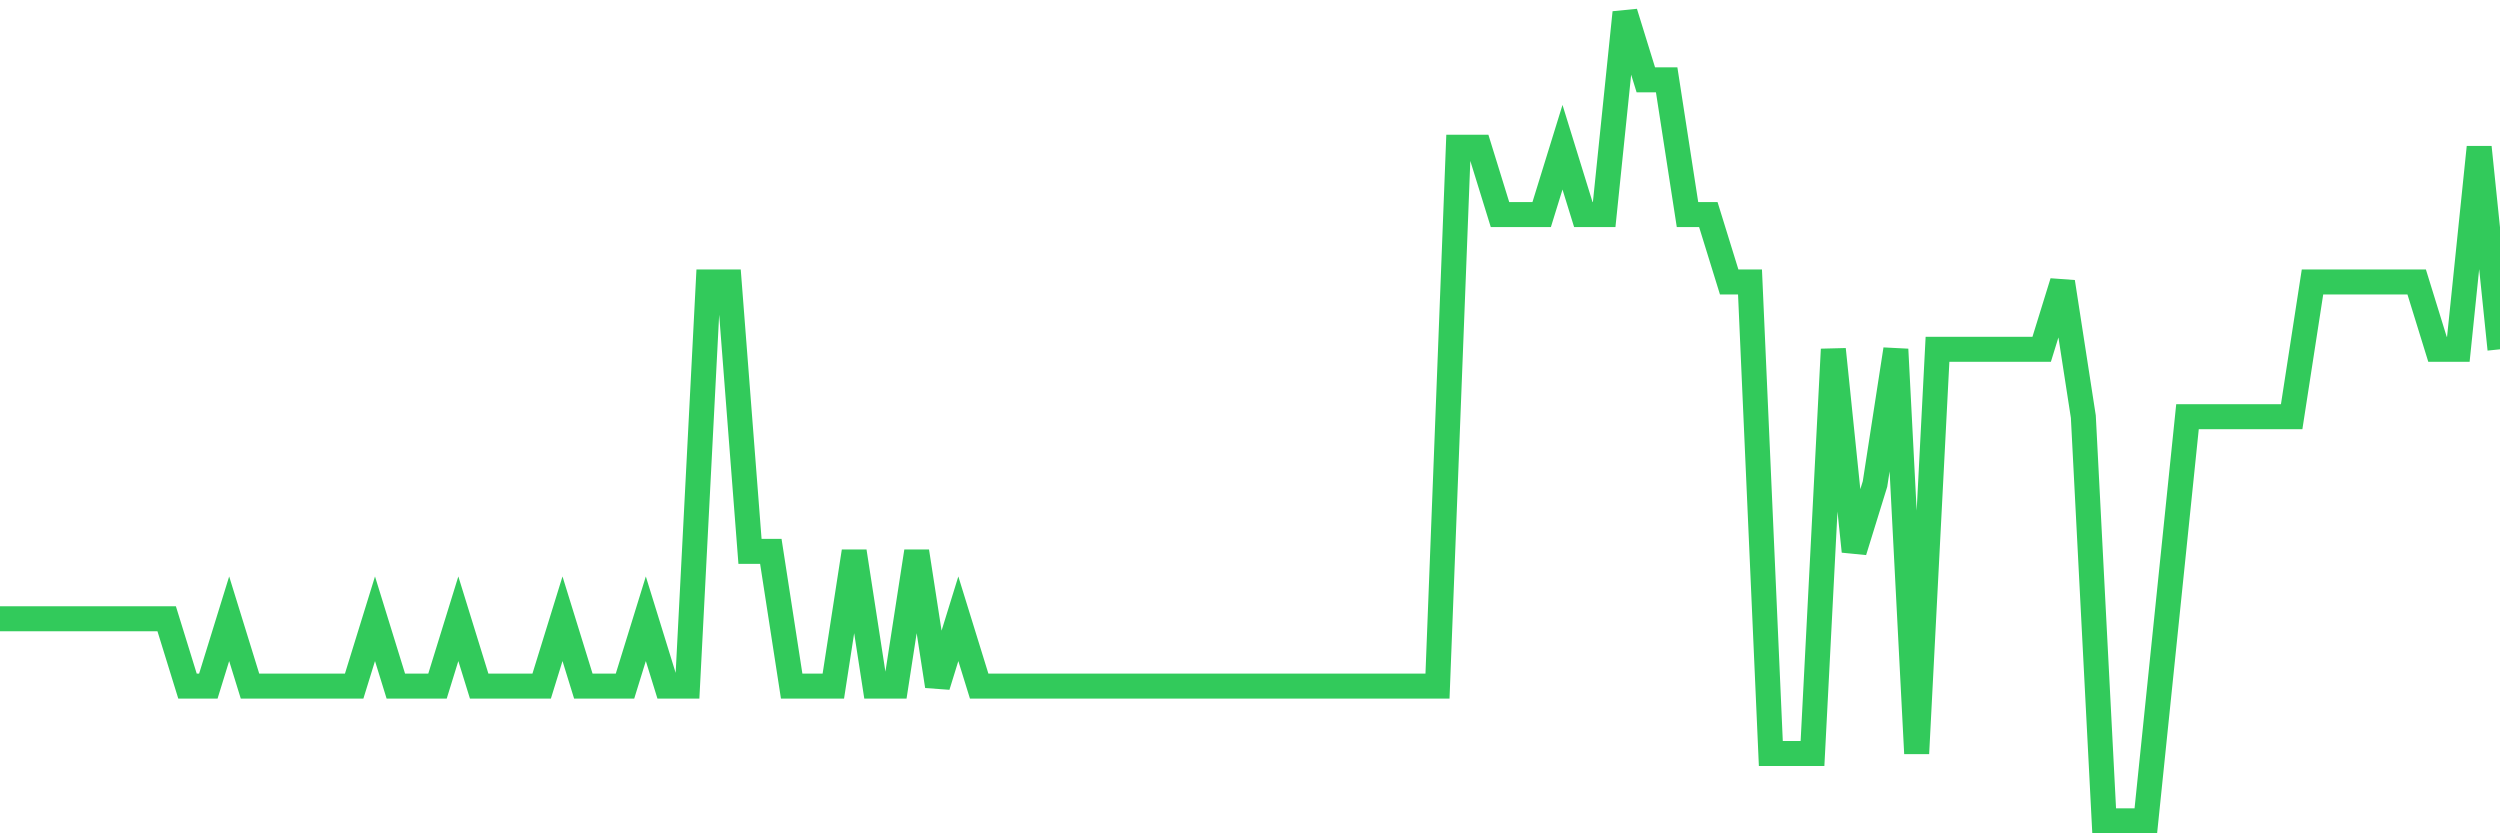 <svg
  xmlns="http://www.w3.org/2000/svg"
  xmlns:xlink="http://www.w3.org/1999/xlink"
  width="120"
  height="40"
  viewBox="0 0 120 40"
  preserveAspectRatio="none"
>
  <polyline
    points="0,29.7 1,29.7 2,29.7 3,29.7 4,29.7 5,29.7 6,29.7 7,29.7 8,29.7 9,32.933 10,32.933 11,29.7 12,32.933 13,32.933 14,32.933 15,32.933 16,32.933 17,32.933 18,29.7 19,32.933 20,32.933 21,32.933 22,29.7 23,32.933 24,32.933 25,32.933 26,32.933 27,29.7 28,32.933 29,32.933 30,32.933 31,29.7 32,32.933 33,32.933 34,13.533 35,13.533 36,26.467 37,26.467 38,32.933 39,32.933 40,32.933 41,26.467 42,32.933 43,32.933 44,26.467 45,32.933 46,29.7 47,32.933 48,32.933 49,32.933 50,32.933 51,32.933 52,32.933 53,32.933 54,32.933 55,32.933 56,32.933 57,32.933 58,32.933 59,32.933 60,32.933 61,32.933 62,32.933 63,32.933 64,32.933 65,32.933 66,32.933 67,32.933 68,32.933 69,32.933 70,7.067 71,7.067 72,10.3 73,10.3 74,10.3 75,7.067 76,10.3 77,10.3 78,0.6 79,3.833 80,3.833 81,10.3 82,10.3 83,13.533 84,13.533 85,36.167 86,36.167 87,36.167 88,16.767 89,26.467 90,23.233 91,16.767 92,36.167 93,16.767 94,16.767 95,16.767 96,16.767 97,16.767 98,16.767 99,13.533 100,20 101,39.4 102,39.4 103,39.4 104,29.7 105,20 106,20 107,20 108,20 109,20 110,20 111,13.533 112,13.533 113,13.533 114,13.533 115,13.533 116,13.533 117,16.767 118,16.767 119,7.067 120,16.767"
    fill="none"
    stroke="#32ca5b"
    stroke-width="1.2"
  >
  </polyline>
</svg>